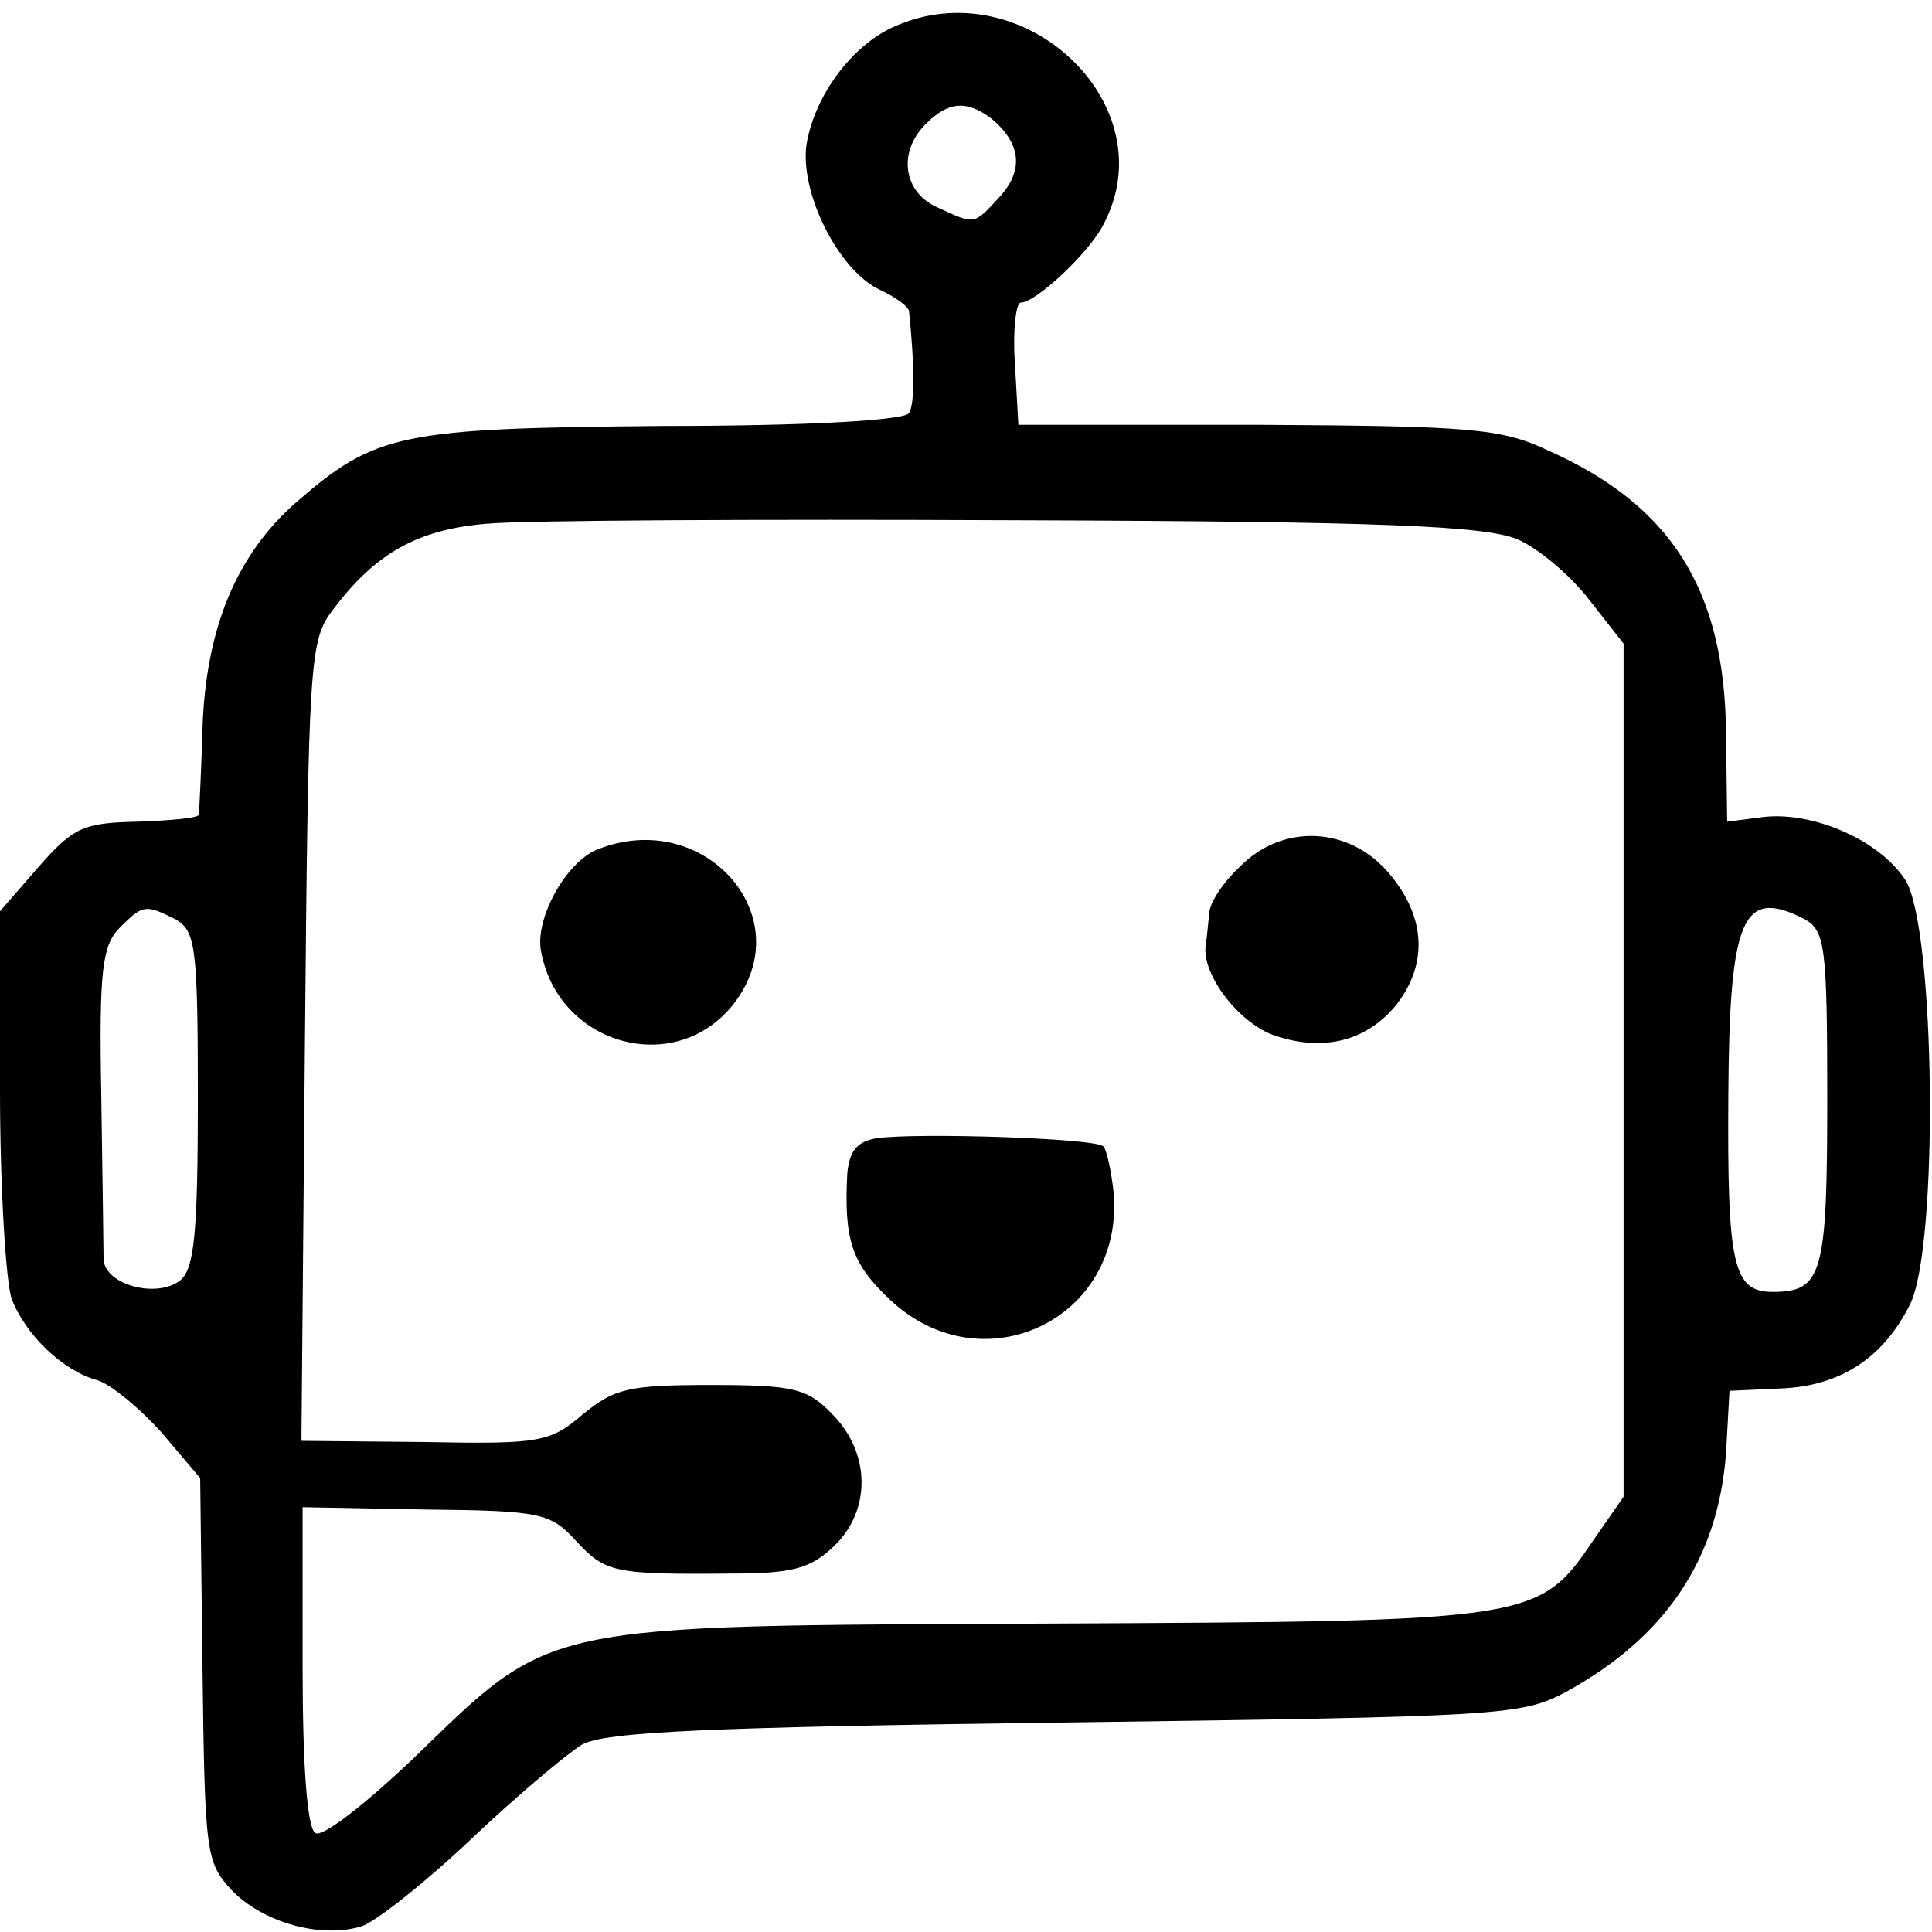 <?xml version="1.0" standalone="no"?>
<!DOCTYPE svg PUBLIC "-//W3C//DTD SVG 20010904//EN"
 "http://www.w3.org/TR/2001/REC-SVG-20010904/DTD/svg10.dtd">
<svg version="1.0" xmlns="http://www.w3.org/2000/svg"
 width="166pt" height="166pt" viewBox="0 0 166 166"
 preserveAspectRatio="xMidYMid meet">
<g transform="translate(0,166) scale(0.1,-0.1)"
fill="#000000" stroke="none">
<path d="M768 1637 c-36 -16 -68 -59 -75 -101 -6 -41 27 -108 63 -125 13 -6
24 -14 25 -18 5 -48 5 -80 0 -88 -4 -6 -85 -11 -211 -11 -226 -2 -247 -6 -316
-66 -51 -45 -77 -108 -80 -193 -1 -38 -3 -72 -3 -75 -1 -3 -25 -5 -53 -6 -47
-1 -55 -5 -85 -39 l-33 -38 0 -153 c0 -84 5 -165 10 -180 12 -31 44 -62 74
-70 12 -4 36 -24 55 -45 l33 -39 2 -164 c2 -159 3 -166 25 -190 27 -28 77 -42
112 -31 12 4 55 38 94 75 39 37 82 73 95 81 20 11 107 15 415 19 375 5 392 6
430 26 86 47 131 114 138 205 l3 54 44 2 c51 2 88 26 111 72 25 49 22 325 -4
365 -22 34 -79 59 -122 54 l-31 -4 -1 76 c-1 123 -47 196 -153 243 -40 19 -67
21 -250 22 l-205 0 -3 53 c-2 28 1 52 5 52 13 0 59 43 71 67 55 103 -69 220
-180 170z m84 -79 c25 -21 28 -44 7 -67 -23 -25 -21 -24 -54 -9 -29 13 -34 48
-9 72 19 19 35 20 56 4z m451 -361 c19 -8 47 -32 63 -53 l29 -37 0 -367 0
-366 -25 -36 c-48 -71 -50 -71 -470 -73 -440 -2 -424 1 -545 -116 -41 -39 -78
-68 -84 -64 -7 4 -11 57 -11 143 l0 137 106 -2 c99 -1 107 -3 129 -27 25 -27
32 -29 133 -28 52 0 68 4 88 23 33 31 32 81 -1 114 -21 22 -33 25 -104 25 -71
0 -83 -3 -110 -25 -28 -24 -36 -26 -136 -24 l-106 1 3 343 c3 329 4 345 24
371 36 48 72 69 132 74 31 3 235 4 453 3 321 -1 403 -5 432 -16z m-1152 -327
c17 -10 19 -23 19 -154 0 -115 -3 -146 -15 -156 -20 -16 -65 -4 -66 18 0 9 -1
73 -2 142 -2 107 1 128 16 143 20 20 22 20 48 7z m1400 0 c17 -10 19 -23 19
-153 0 -152 -4 -167 -47 -167 -34 0 -39 23 -38 169 1 153 12 179 66 151z"/>
<path d="M513 930 c-27 -11 -54 -60 -48 -88 15 -80 115 -108 165 -45 59 75
-25 170 -117 133z"/>
<path d="M1065 915 c-14 -13 -26 -31 -26 -40 -1 -8 -2 -21 -3 -27 -4 -25 29
-68 60 -78 42 -14 79 -4 104 27 27 35 25 75 -6 112 -34 41 -92 44 -129 6z"/>
<path d="M753 682 c-17 -3 -23 -11 -25 -30 -3 -58 4 -78 37 -109 79 -74 200
-17 192 91 -2 19 -6 38 -9 41 -6 7 -160 12 -195 7z"/>
</g>
</svg>
